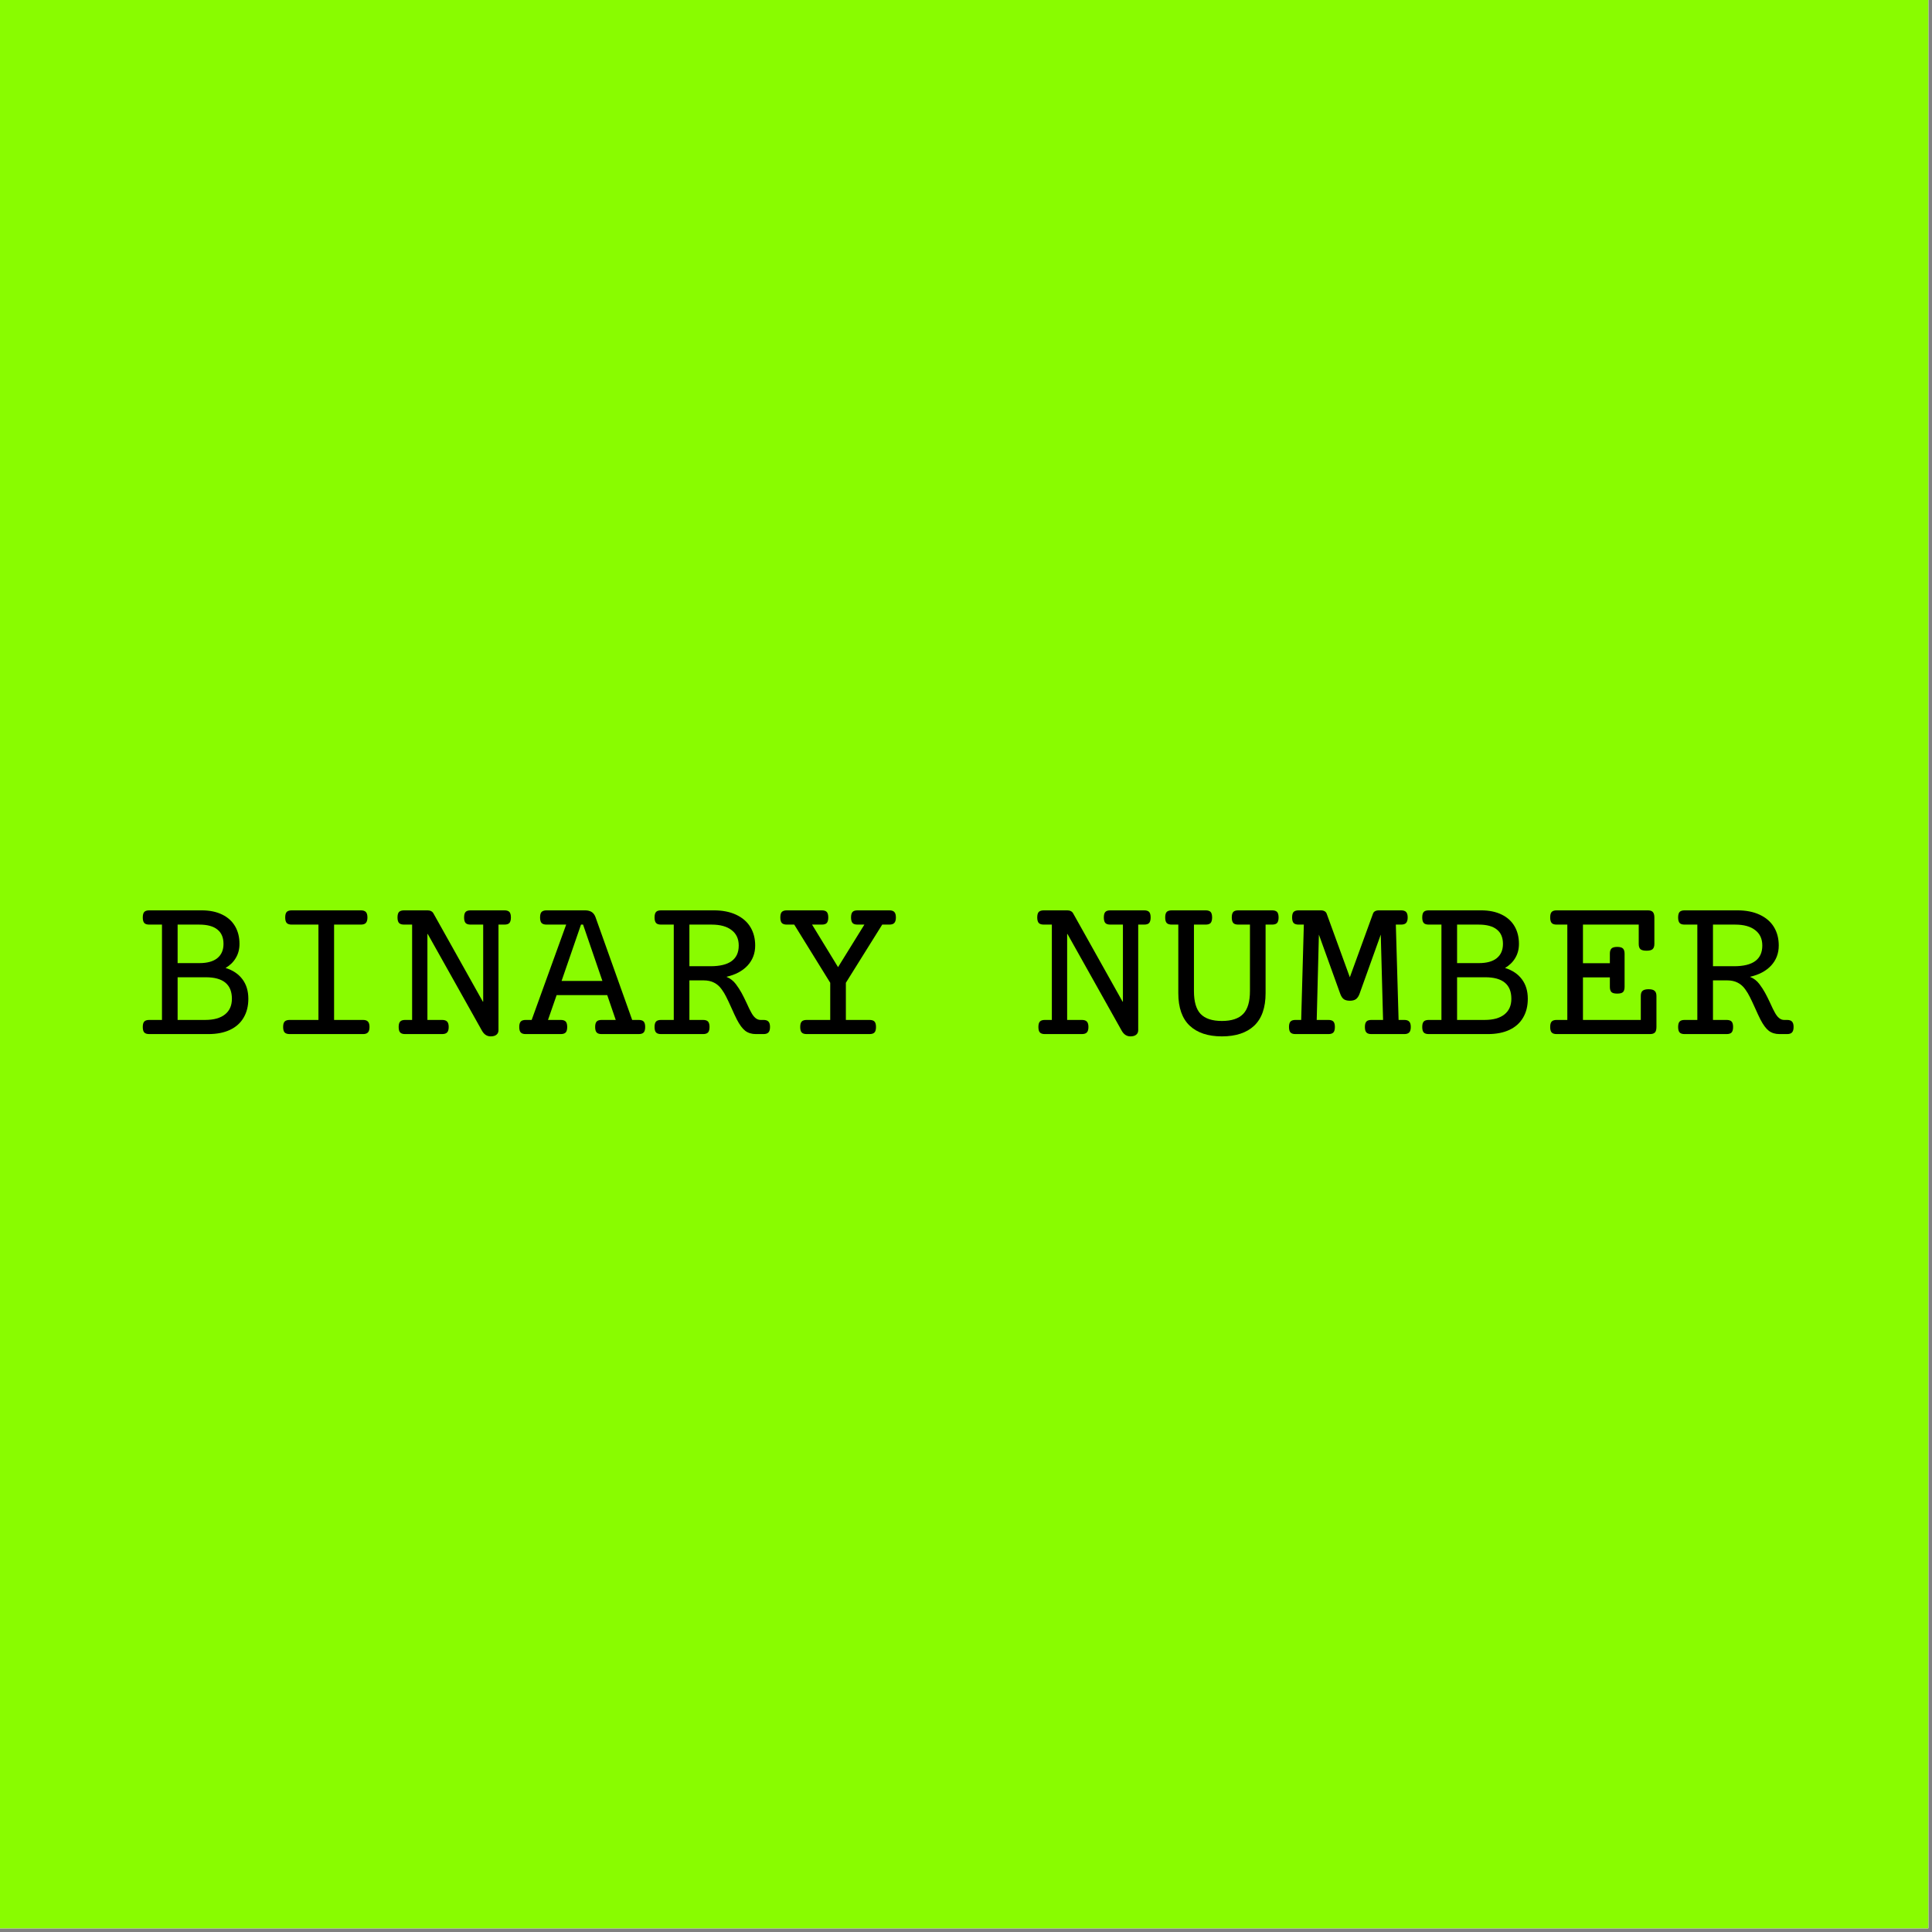 <?xml version="1.0" encoding="UTF-8"?>
<svg xmlns="http://www.w3.org/2000/svg" xmlns:xlink="http://www.w3.org/1999/xlink" width="262.5pt" height="262.5pt" viewBox="0 0 262.5 262.5" version="1.2">
<rect x="0" y="0" width="262.5" height="262.5" fill="#808080" stroke="none"/>
<defs>
<g>
<symbol overflow="visible" id="glyph0-0">
<path style="stroke:none;" d="M 14.672 -18.719 C 14.992 -18.719 15.223 -18.645 15.359 -18.5 C 15.492 -18.352 15.562 -18.102 15.562 -17.75 L 15.516 3.047 C 15.516 3.391 15.445 3.633 15.312 3.781 C 15.176 3.926 14.945 4 14.625 4 L 3 4 C 2.676 4 2.445 3.926 2.312 3.781 C 2.176 3.633 2.109 3.391 2.109 3.047 L 2.156 -17.75 C 2.156 -18.102 2.223 -18.352 2.359 -18.5 C 2.492 -18.645 2.723 -18.719 3.047 -18.719 Z M 14.031 2.562 L 14.062 -17.281 L 3.641 -17.281 L 3.609 2.562 Z M 5.984 -0.922 C 5.785 -0.922 5.602 -0.957 5.438 -1.031 C 5.27 -1.113 5.188 -1.219 5.188 -1.344 C 5.188 -1.383 5.195 -1.43 5.219 -1.484 L 8.25 -7.297 L 5.219 -13.062 C 5.207 -13.094 5.203 -13.145 5.203 -13.219 C 5.203 -13.344 5.281 -13.445 5.438 -13.531 C 5.594 -13.625 5.77 -13.672 5.969 -13.672 C 6.145 -13.672 6.289 -13.645 6.406 -13.594 C 6.52 -13.539 6.602 -13.469 6.656 -13.375 L 8.953 -8.656 L 11.25 -13.375 C 11.289 -13.469 11.367 -13.539 11.484 -13.594 C 11.609 -13.645 11.754 -13.672 11.922 -13.672 C 12.117 -13.672 12.297 -13.625 12.453 -13.531 C 12.617 -13.445 12.703 -13.344 12.703 -13.219 C 12.703 -13.145 12.691 -13.094 12.672 -13.062 L 9.641 -7.297 L 12.672 -1.484 C 12.703 -1.43 12.719 -1.383 12.719 -1.344 C 12.719 -1.219 12.629 -1.113 12.453 -1.031 C 12.285 -0.957 12.102 -0.922 11.906 -0.922 C 11.551 -0.922 11.332 -1.008 11.25 -1.188 L 8.953 -5.906 L 6.656 -1.188 C 6.57 -1.008 6.348 -0.922 5.984 -0.922 Z M 5.984 -0.922 "/>
</symbol>
<symbol overflow="visible" id="glyph0-1">
<path style="stroke:none;" d="M 9.125 -16.812 C 10.227 -16.812 11.164 -16.617 11.938 -16.234 C 12.707 -15.859 13.289 -15.328 13.688 -14.641 C 14.082 -13.961 14.281 -13.164 14.281 -12.25 C 14.281 -11.531 14.113 -10.895 13.781 -10.344 C 13.457 -9.789 12.992 -9.336 12.391 -8.984 C 13.391 -8.672 14.156 -8.156 14.688 -7.438 C 15.219 -6.727 15.484 -5.848 15.484 -4.797 C 15.484 -3.805 15.27 -2.953 14.844 -2.234 C 14.426 -1.516 13.812 -0.961 13 -0.578 C 12.188 -0.191 11.203 0 10.047 0 L 2.031 0 C 1.707 0 1.477 -0.07 1.344 -0.219 C 1.207 -0.363 1.141 -0.613 1.141 -0.969 C 1.141 -1.312 1.207 -1.555 1.344 -1.703 C 1.477 -1.848 1.707 -1.922 2.031 -1.922 L 3.75 -1.922 L 3.75 -14.875 L 2.031 -14.875 C 1.707 -14.875 1.477 -14.945 1.344 -15.094 C 1.207 -15.25 1.141 -15.5 1.141 -15.844 C 1.141 -16.195 1.207 -16.445 1.344 -16.594 C 1.477 -16.738 1.707 -16.812 2.031 -16.812 Z M 5.875 -9.641 L 8.812 -9.641 C 9.895 -9.641 10.711 -9.863 11.266 -10.312 C 11.828 -10.77 12.109 -11.414 12.109 -12.25 C 12.109 -13.113 11.832 -13.766 11.281 -14.203 C 10.738 -14.648 9.914 -14.875 8.812 -14.875 L 5.875 -14.875 Z M 5.875 -1.922 L 9.625 -1.922 C 10.789 -1.922 11.688 -2.172 12.312 -2.672 C 12.938 -3.172 13.25 -3.879 13.25 -4.797 C 13.25 -6.742 12.066 -7.719 9.703 -7.719 L 5.875 -7.719 Z M 5.875 -1.922 "/>
</symbol>
<symbol overflow="visible" id="glyph0-2">
<path style="stroke:none;" d="M 13.375 -16.812 C 13.695 -16.812 13.926 -16.738 14.062 -16.594 C 14.207 -16.445 14.281 -16.195 14.281 -15.844 C 14.281 -15.5 14.207 -15.25 14.062 -15.094 C 13.926 -14.945 13.695 -14.875 13.375 -14.875 L 9.75 -14.875 L 9.75 -1.922 L 13.672 -1.922 C 13.984 -1.922 14.207 -1.848 14.344 -1.703 C 14.488 -1.555 14.562 -1.312 14.562 -0.969 C 14.562 -0.613 14.488 -0.363 14.344 -0.219 C 14.207 -0.07 13.984 0 13.672 0 L 3.719 0 C 3.406 0 3.176 -0.07 3.031 -0.219 C 2.895 -0.363 2.828 -0.613 2.828 -0.969 C 2.828 -1.312 2.895 -1.555 3.031 -1.703 C 3.176 -1.848 3.406 -1.922 3.719 -1.922 L 7.625 -1.922 L 7.625 -14.875 L 4 -14.875 C 3.688 -14.875 3.457 -14.945 3.312 -15.094 C 3.176 -15.25 3.109 -15.5 3.109 -15.844 C 3.109 -16.195 3.176 -16.445 3.312 -16.594 C 3.457 -16.738 3.688 -16.812 4 -16.812 Z M 13.375 -16.812 "/>
</symbol>
<symbol overflow="visible" id="glyph0-3">
<path style="stroke:none;" d="M 15.5 -16.812 C 15.82 -16.812 16.051 -16.738 16.188 -16.594 C 16.32 -16.445 16.391 -16.195 16.391 -15.844 C 16.391 -15.5 16.32 -15.25 16.188 -15.094 C 16.051 -14.945 15.82 -14.875 15.5 -14.875 L 14.703 -14.875 L 14.703 -0.531 C 14.703 -0.27 14.613 -0.066 14.438 0.078 C 14.258 0.234 13.992 0.312 13.641 0.312 C 13.141 0.312 12.742 0.051 12.453 -0.469 L 5.094 -13.594 L 5.047 -13.594 L 5.047 -1.922 L 7.031 -1.922 C 7.352 -1.922 7.582 -1.848 7.719 -1.703 C 7.863 -1.555 7.938 -1.312 7.938 -0.969 C 7.938 -0.613 7.863 -0.363 7.719 -0.219 C 7.582 -0.07 7.352 0 7.031 0 L 2.031 0 C 1.707 0 1.477 -0.07 1.344 -0.219 C 1.207 -0.363 1.141 -0.613 1.141 -0.969 C 1.141 -1.312 1.207 -1.555 1.344 -1.703 C 1.477 -1.848 1.707 -1.922 2.031 -1.922 L 2.969 -1.922 L 2.969 -14.875 L 1.891 -14.875 C 1.566 -14.875 1.332 -14.945 1.188 -15.094 C 1.051 -15.25 0.984 -15.5 0.984 -15.844 C 0.984 -16.195 1.051 -16.445 1.188 -16.594 C 1.332 -16.738 1.566 -16.812 1.891 -16.812 L 5.062 -16.812 C 5.258 -16.812 5.422 -16.773 5.547 -16.703 C 5.68 -16.641 5.785 -16.539 5.859 -16.406 L 12.578 -4.406 L 12.625 -4.406 L 12.625 -14.875 L 10.922 -14.875 C 10.598 -14.875 10.367 -14.945 10.234 -15.094 C 10.098 -15.25 10.031 -15.5 10.031 -15.844 C 10.031 -16.195 10.098 -16.445 10.234 -16.594 C 10.367 -16.738 10.598 -16.812 10.922 -16.812 Z M 15.5 -16.812 "/>
</symbol>
<symbol overflow="visible" id="glyph0-4">
<path style="stroke:none;" d="M 9.062 -16.812 C 9.438 -16.812 9.738 -16.738 9.969 -16.594 C 10.207 -16.445 10.383 -16.211 10.5 -15.891 L 15.484 -1.922 L 16.359 -1.922 C 16.68 -1.922 16.91 -1.848 17.047 -1.703 C 17.18 -1.555 17.25 -1.312 17.25 -0.969 C 17.25 -0.613 17.18 -0.363 17.047 -0.219 C 16.91 -0.07 16.68 0 16.359 0 L 11.344 0 C 11.02 0 10.789 -0.07 10.656 -0.219 C 10.52 -0.363 10.453 -0.613 10.453 -0.969 C 10.453 -1.312 10.52 -1.555 10.656 -1.703 C 10.789 -1.848 11.02 -1.922 11.344 -1.922 L 13.25 -1.922 L 12.094 -5.297 L 5.219 -5.297 L 4.047 -1.922 L 5.766 -1.922 C 6.086 -1.922 6.316 -1.848 6.453 -1.703 C 6.586 -1.555 6.656 -1.312 6.656 -0.969 C 6.656 -0.613 6.586 -0.363 6.453 -0.219 C 6.316 -0.07 6.086 0 5.766 0 L 1.031 0 C 0.707 0 0.477 -0.07 0.344 -0.219 C 0.207 -0.363 0.141 -0.613 0.141 -0.969 C 0.141 -1.312 0.207 -1.555 0.344 -1.703 C 0.477 -1.848 0.707 -1.922 1.031 -1.922 L 1.828 -1.922 L 6.516 -14.875 L 3.859 -14.875 C 3.547 -14.875 3.316 -14.945 3.172 -15.094 C 3.035 -15.25 2.969 -15.5 2.969 -15.844 C 2.969 -16.195 3.035 -16.445 3.172 -16.594 C 3.316 -16.738 3.547 -16.812 3.859 -16.812 Z M 8.531 -14.875 L 5.891 -7.219 L 11.438 -7.219 L 8.812 -14.875 Z M 8.531 -14.875 "/>
</symbol>
<symbol overflow="visible" id="glyph0-5">
<path style="stroke:none;" d="M 9.188 -16.812 C 10.363 -16.812 11.375 -16.613 12.219 -16.219 C 13.07 -15.82 13.719 -15.266 14.156 -14.547 C 14.594 -13.828 14.812 -12.988 14.812 -12.031 C 14.812 -10.957 14.461 -10.047 13.766 -9.297 C 13.066 -8.555 12.109 -8.051 10.891 -7.781 C 11.422 -7.57 11.859 -7.234 12.203 -6.766 C 12.492 -6.379 12.742 -5.992 12.953 -5.609 C 13.16 -5.234 13.395 -4.766 13.656 -4.203 C 13.914 -3.629 14.117 -3.211 14.266 -2.953 C 14.629 -2.266 15.051 -1.922 15.531 -1.922 L 15.938 -1.922 C 16.25 -1.922 16.473 -1.848 16.609 -1.703 C 16.754 -1.555 16.828 -1.312 16.828 -0.969 C 16.828 -0.613 16.754 -0.363 16.609 -0.219 C 16.473 -0.07 16.25 0 15.938 0 L 14.906 0 C 14.344 0 13.863 -0.145 13.469 -0.438 C 13.082 -0.738 12.703 -1.25 12.328 -1.969 C 12.117 -2.383 11.863 -2.93 11.562 -3.609 C 11.281 -4.234 11.051 -4.719 10.875 -5.062 C 10.707 -5.406 10.5 -5.75 10.25 -6.094 C 9.969 -6.488 9.629 -6.785 9.234 -6.984 C 8.836 -7.191 8.359 -7.297 7.797 -7.297 L 5.875 -7.297 L 5.875 -1.922 L 7.719 -1.922 C 8.039 -1.922 8.27 -1.848 8.406 -1.703 C 8.539 -1.555 8.609 -1.312 8.609 -0.969 C 8.609 -0.613 8.539 -0.363 8.406 -0.219 C 8.27 -0.07 8.039 0 7.719 0 L 2.031 0 C 1.707 0 1.477 -0.07 1.344 -0.219 C 1.207 -0.363 1.141 -0.613 1.141 -0.969 C 1.141 -1.312 1.207 -1.555 1.344 -1.703 C 1.477 -1.848 1.707 -1.922 2.031 -1.922 L 3.75 -1.922 L 3.75 -14.875 L 2.031 -14.875 C 1.707 -14.875 1.477 -14.945 1.344 -15.094 C 1.207 -15.25 1.141 -15.5 1.141 -15.844 C 1.141 -16.195 1.207 -16.445 1.344 -16.594 C 1.477 -16.738 1.707 -16.812 2.031 -16.812 Z M 5.875 -9.219 L 8.75 -9.219 C 11.301 -9.219 12.578 -10.156 12.578 -12.031 C 12.578 -12.938 12.254 -13.633 11.609 -14.125 C 10.973 -14.625 10.066 -14.875 8.891 -14.875 L 5.875 -14.875 Z M 5.875 -9.219 "/>
</symbol>
<symbol overflow="visible" id="glyph0-6">
<path style="stroke:none;" d="M 15.641 -16.812 C 15.961 -16.812 16.191 -16.738 16.328 -16.594 C 16.473 -16.445 16.547 -16.195 16.547 -15.844 C 16.547 -15.5 16.473 -15.25 16.328 -15.094 C 16.191 -14.945 15.961 -14.875 15.641 -14.875 L 14.688 -14.875 L 9.75 -6.969 L 9.75 -1.922 L 12.953 -1.922 C 13.273 -1.922 13.504 -1.848 13.641 -1.703 C 13.773 -1.555 13.844 -1.312 13.844 -0.969 C 13.844 -0.613 13.773 -0.363 13.641 -0.219 C 13.504 -0.07 13.273 0 12.953 0 L 4.438 0 C 4.113 0 3.883 -0.07 3.75 -0.219 C 3.613 -0.363 3.547 -0.613 3.547 -0.969 C 3.547 -1.312 3.613 -1.555 3.75 -1.703 C 3.883 -1.848 4.113 -1.922 4.438 -1.922 L 7.625 -1.922 L 7.625 -6.969 L 2.734 -14.875 L 1.734 -14.875 C 1.422 -14.875 1.191 -14.945 1.047 -15.094 C 0.91 -15.25 0.844 -15.5 0.844 -15.844 C 0.844 -16.195 0.91 -16.445 1.047 -16.594 C 1.191 -16.738 1.422 -16.812 1.734 -16.812 L 6.469 -16.812 C 6.789 -16.812 7.02 -16.738 7.156 -16.594 C 7.289 -16.445 7.359 -16.195 7.359 -15.844 C 7.359 -15.5 7.289 -15.25 7.156 -15.094 C 7.02 -14.945 6.789 -14.875 6.469 -14.875 L 5.156 -14.875 L 8.688 -9.094 L 12.266 -14.875 L 11.344 -14.875 C 11.02 -14.875 10.789 -14.945 10.656 -15.094 C 10.52 -15.25 10.453 -15.5 10.453 -15.844 C 10.453 -16.195 10.52 -16.445 10.656 -16.594 C 10.789 -16.738 11.02 -16.812 11.344 -16.812 Z M 15.641 -16.812 "/>
</symbol>
<symbol overflow="visible" id="glyph0-7">
<path style="stroke:none;" d=""/>
</symbol>
<symbol overflow="visible" id="glyph0-8">
<path style="stroke:none;" d="M 15.5 -16.812 C 15.82 -16.812 16.051 -16.738 16.188 -16.594 C 16.32 -16.445 16.391 -16.195 16.391 -15.844 C 16.391 -15.5 16.32 -15.25 16.188 -15.094 C 16.051 -14.945 15.82 -14.875 15.5 -14.875 L 14.625 -14.875 L 14.625 -5.562 C 14.625 -3.594 14.109 -2.117 13.078 -1.141 C 12.047 -0.172 10.582 0.312 8.688 0.312 C 6.801 0.312 5.344 -0.172 4.312 -1.141 C 3.281 -2.117 2.766 -3.594 2.766 -5.562 L 2.766 -14.875 L 1.891 -14.875 C 1.566 -14.875 1.332 -14.945 1.188 -15.094 C 1.051 -15.25 0.984 -15.5 0.984 -15.844 C 0.984 -16.195 1.051 -16.445 1.188 -16.594 C 1.332 -16.738 1.566 -16.812 1.891 -16.812 L 6.469 -16.812 C 6.789 -16.812 7.02 -16.738 7.156 -16.594 C 7.289 -16.445 7.359 -16.195 7.359 -15.844 C 7.359 -15.5 7.289 -15.25 7.156 -15.094 C 7.02 -14.945 6.789 -14.875 6.469 -14.875 L 4.891 -14.875 L 4.891 -5.844 C 4.891 -4.406 5.191 -3.367 5.797 -2.734 C 6.41 -2.098 7.375 -1.781 8.688 -1.781 C 10 -1.781 10.961 -2.098 11.578 -2.734 C 12.191 -3.367 12.5 -4.406 12.5 -5.844 L 12.5 -14.875 L 10.922 -14.875 C 10.598 -14.875 10.367 -14.945 10.234 -15.094 C 10.098 -15.25 10.031 -15.5 10.031 -15.844 C 10.031 -16.195 10.098 -16.445 10.234 -16.594 C 10.367 -16.738 10.598 -16.812 10.922 -16.812 Z M 15.5 -16.812 "/>
</symbol>
<symbol overflow="visible" id="glyph0-9">
<path style="stroke:none;" d="M 15.641 -16.812 C 15.961 -16.812 16.191 -16.738 16.328 -16.594 C 16.473 -16.445 16.547 -16.195 16.547 -15.844 C 16.547 -15.5 16.473 -15.25 16.328 -15.094 C 16.191 -14.945 15.961 -14.875 15.641 -14.875 L 14.938 -14.875 L 15.312 -1.922 L 16.078 -1.922 C 16.391 -1.922 16.613 -1.848 16.75 -1.703 C 16.895 -1.555 16.969 -1.312 16.969 -0.969 C 16.969 -0.613 16.895 -0.363 16.75 -0.219 C 16.613 -0.07 16.391 0 16.078 0 L 11.625 0 C 11.301 0 11.07 -0.07 10.938 -0.219 C 10.801 -0.363 10.734 -0.613 10.734 -0.969 C 10.734 -1.312 10.801 -1.555 10.938 -1.703 C 11.07 -1.848 11.301 -1.922 11.625 -1.922 L 13.203 -1.922 L 12.891 -13.516 L 10 -5.453 C 9.875 -5.117 9.707 -4.879 9.5 -4.734 C 9.301 -4.598 9.031 -4.531 8.688 -4.531 C 8.352 -4.531 8.082 -4.598 7.875 -4.734 C 7.676 -4.879 7.516 -5.117 7.391 -5.453 L 4.484 -13.516 L 4.188 -1.922 L 5.766 -1.922 C 6.086 -1.922 6.316 -1.848 6.453 -1.703 C 6.586 -1.555 6.656 -1.312 6.656 -0.969 C 6.656 -0.613 6.586 -0.363 6.453 -0.219 C 6.316 -0.07 6.086 0 5.766 0 L 1.312 0 C 0.988 0 0.758 -0.07 0.625 -0.219 C 0.488 -0.363 0.422 -0.613 0.422 -0.969 C 0.422 -1.312 0.488 -1.555 0.625 -1.703 C 0.758 -1.848 0.988 -1.922 1.312 -1.922 L 2.078 -1.922 L 2.438 -14.875 L 1.734 -14.875 C 1.422 -14.875 1.191 -14.945 1.047 -15.094 C 0.91 -15.25 0.844 -15.5 0.844 -15.844 C 0.844 -16.195 0.91 -16.445 1.047 -16.594 C 1.191 -16.738 1.422 -16.812 1.734 -16.812 L 4.734 -16.812 C 4.953 -16.812 5.129 -16.77 5.266 -16.688 C 5.398 -16.613 5.492 -16.5 5.547 -16.344 L 8.688 -7.719 L 11.828 -16.344 C 11.93 -16.656 12.207 -16.812 12.656 -16.812 Z M 15.641 -16.812 "/>
</symbol>
<symbol overflow="visible" id="glyph0-10">
<path style="stroke:none;" d="M 14.516 -6.094 C 14.898 -6.094 15.172 -6.02 15.328 -5.875 C 15.492 -5.738 15.578 -5.504 15.578 -5.172 L 15.578 -0.969 C 15.578 -0.613 15.508 -0.363 15.375 -0.219 C 15.238 -0.07 15.008 0 14.688 0 L 2.031 0 C 1.707 0 1.477 -0.07 1.344 -0.219 C 1.207 -0.363 1.141 -0.613 1.141 -0.969 C 1.141 -1.312 1.207 -1.555 1.344 -1.703 C 1.477 -1.848 1.707 -1.922 2.031 -1.922 L 3.469 -1.922 L 3.469 -14.875 L 2.031 -14.875 C 1.707 -14.875 1.477 -14.945 1.344 -15.094 C 1.207 -15.25 1.141 -15.5 1.141 -15.844 C 1.141 -16.195 1.207 -16.445 1.344 -16.594 C 1.477 -16.738 1.707 -16.812 2.031 -16.812 L 14.406 -16.812 C 14.719 -16.812 14.941 -16.738 15.078 -16.594 C 15.223 -16.445 15.297 -16.195 15.297 -15.844 L 15.297 -12.25 C 15.297 -11.914 15.211 -11.676 15.047 -11.531 C 14.891 -11.395 14.617 -11.328 14.234 -11.328 C 13.848 -11.328 13.57 -11.395 13.406 -11.531 C 13.25 -11.676 13.172 -11.914 13.172 -12.25 L 13.172 -14.875 L 5.594 -14.875 L 5.594 -9.625 L 9.25 -9.625 L 9.25 -10.922 C 9.25 -11.242 9.32 -11.477 9.469 -11.625 C 9.613 -11.77 9.875 -11.844 10.25 -11.844 C 10.625 -11.844 10.883 -11.77 11.031 -11.625 C 11.176 -11.477 11.25 -11.242 11.25 -10.922 L 11.25 -6.422 C 11.25 -6.086 11.176 -5.848 11.031 -5.703 C 10.883 -5.566 10.625 -5.5 10.25 -5.5 C 9.875 -5.5 9.613 -5.566 9.469 -5.703 C 9.32 -5.848 9.25 -6.086 9.25 -6.422 L 9.25 -7.703 L 5.594 -7.703 L 5.594 -1.922 L 13.453 -1.922 L 13.453 -5.172 C 13.453 -5.504 13.531 -5.738 13.688 -5.875 C 13.852 -6.02 14.129 -6.094 14.516 -6.094 Z M 14.516 -6.094 "/>
</symbol>
</g>
<clipPath id="clip1">
  <path d="M 0 0 L 262 0 L 262 262 L 0 262 Z M 0 0 "/>
</clipPath>
</defs>
<g id="surface1">
<g clip-path="url(#clip1)" clip-rule="nonzero">
<path style=" stroke:none;fill-rule:nonzero;fill:rgb(100%,100%,100%);fill-opacity:1;" d="M 0 0 L 262.5 0 L 262.5 269.25 L 0 269.25 Z M 0 0 "/>
<path style=" stroke:none;fill-rule:nonzero;fill:rgb(100%,100%,100%);fill-opacity:1;" d="M 0 0 L 262.5 0 L 262.5 262.5 L 0 262.5 Z M 0 0 "/>
<path style=" stroke:none;fill-rule:nonzero;fill:rgb(53.729%,98.819%,0%);fill-opacity:1;" d="M 0 0 L 262.5 0 L 262.5 262.5 L 0 262.5 Z M 0 0 "/>
</g>
<g style="fill:rgb(0%,0%,0%);fill-opacity:1;">
  <use xlink:href="#glyph0-1" x="18.258" y="140.5"/>
</g>
<g style="fill:rgb(0%,0%,0%);fill-opacity:1;">
  <use xlink:href="#glyph0-2" x="35.642" y="140.5"/>
</g>
<g style="fill:rgb(0%,0%,0%);fill-opacity:1;">
  <use xlink:href="#glyph0-3" x="53.026" y="140.5"/>
</g>
<g style="fill:rgb(0%,0%,0%);fill-opacity:1;">
  <use xlink:href="#glyph0-4" x="70.41" y="140.5"/>
</g>
<g style="fill:rgb(0%,0%,0%);fill-opacity:1;">
  <use xlink:href="#glyph0-5" x="87.794" y="140.5"/>
</g>
<g style="fill:rgb(0%,0%,0%);fill-opacity:1;">
  <use xlink:href="#glyph0-6" x="105.178" y="140.5"/>
</g>
<g style="fill:rgb(0%,0%,0%);fill-opacity:1;">
  <use xlink:href="#glyph0-7" x="122.562" y="140.5"/>
</g>
<g style="fill:rgb(0%,0%,0%);fill-opacity:1;">
  <use xlink:href="#glyph0-3" x="139.946" y="140.5"/>
</g>
<g style="fill:rgb(0%,0%,0%);fill-opacity:1;">
  <use xlink:href="#glyph0-8" x="157.33" y="140.5"/>
</g>
<g style="fill:rgb(0%,0%,0%);fill-opacity:1;">
  <use xlink:href="#glyph0-9" x="174.714" y="140.5"/>
</g>
<g style="fill:rgb(0%,0%,0%);fill-opacity:1;">
  <use xlink:href="#glyph0-1" x="192.098" y="140.5"/>
</g>
<g style="fill:rgb(0%,0%,0%);fill-opacity:1;">
  <use xlink:href="#glyph0-10" x="209.482" y="140.5"/>
</g>
<g style="fill:rgb(0%,0%,0%);fill-opacity:1;">
  <use xlink:href="#glyph0-5" x="226.866" y="140.5"/>
</g>
</g>
</svg>
